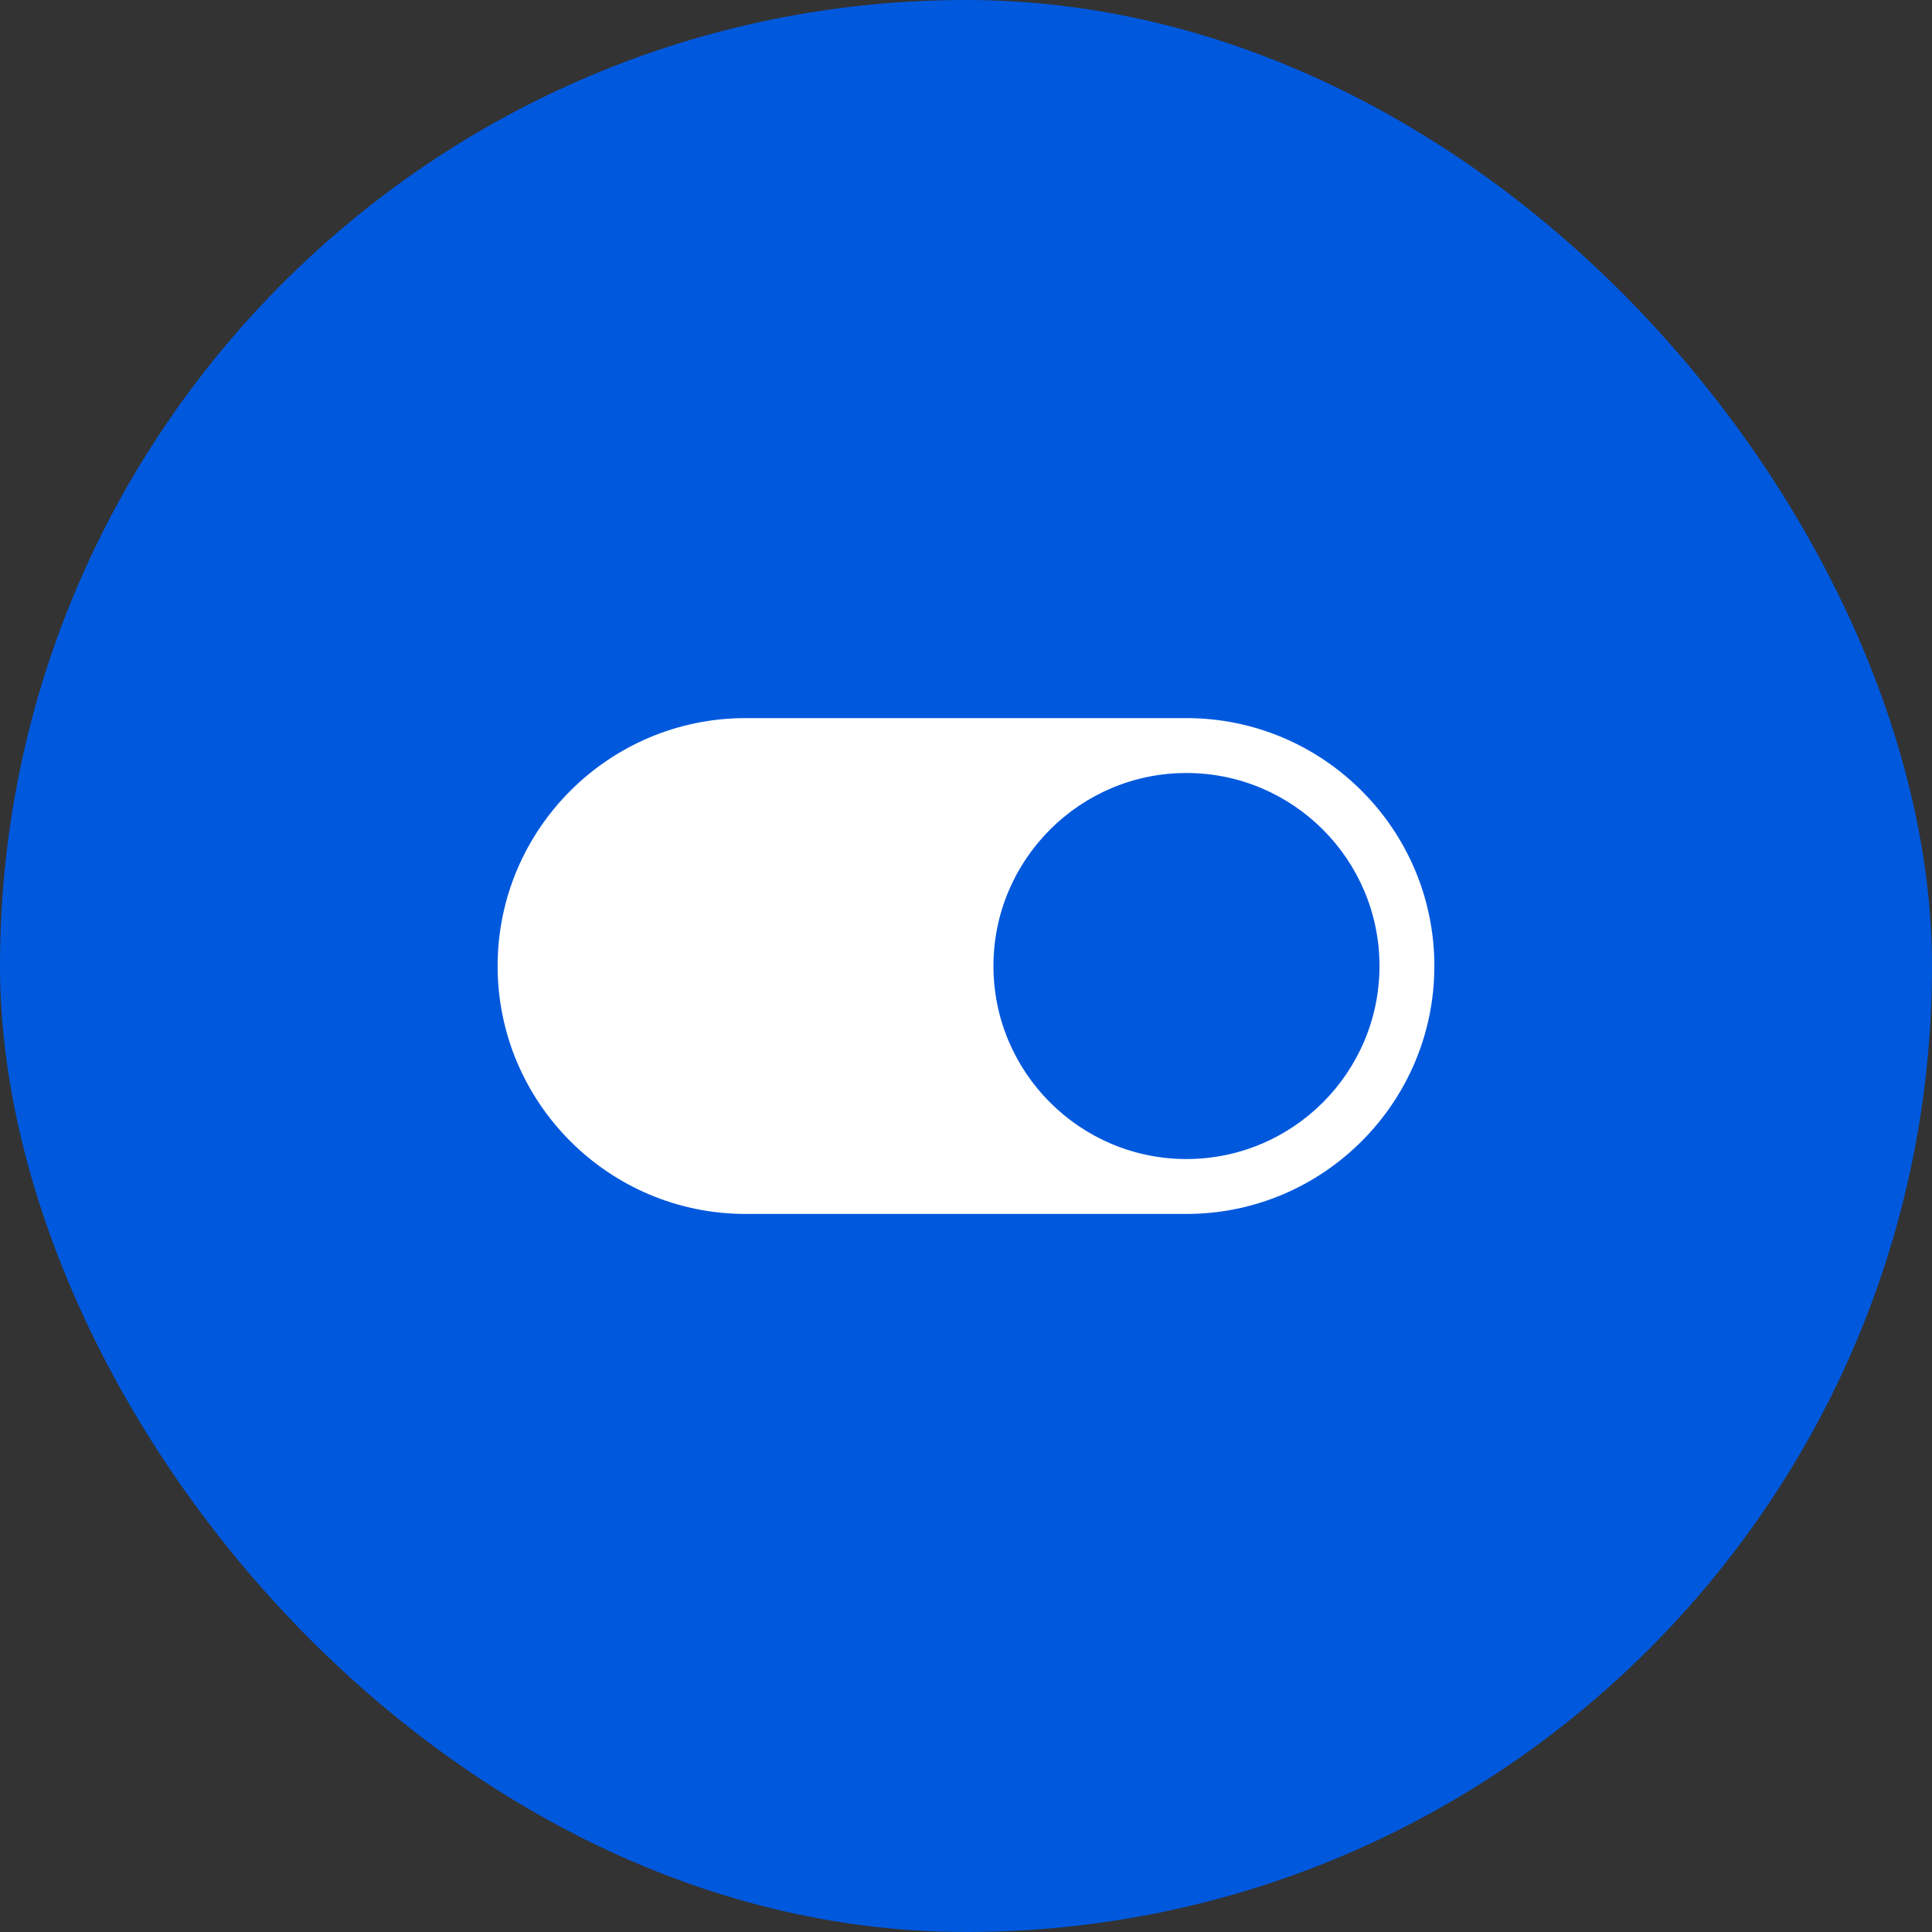 <svg width="49" height="49" viewBox="0 0 49 49" fill="none" xmlns="http://www.w3.org/2000/svg">
<rect x="0" y="0" width="49" height="49" fill="#333333" stroke="none"/>
<rect width="49" height="49" rx="24.5" fill="#0059DD"/>
<g clip-path="url(#clip0_115_1164)">
<path d="M30.091 18.213H18.909C15.442 18.213 12.621 21.034 12.621 24.5C12.621 27.967 15.442 30.788 18.909 30.788H30.091C33.558 30.788 36.379 27.967 36.379 24.5C36.379 21.034 33.558 18.213 30.091 18.213ZM30.091 29.396C27.392 29.396 25.196 27.2 25.196 24.5C25.196 21.801 27.392 19.605 30.091 19.605C32.791 19.605 34.987 21.801 34.987 24.5C34.987 27.2 32.791 29.396 30.091 29.396Z" fill="white"/>
</g>
<defs>
<clipPath id="clip0_115_1164">
<rect width="23.758" height="23.758" fill="white" transform="translate(12.621 12.621)"/>
</clipPath>
</defs>
</svg>
